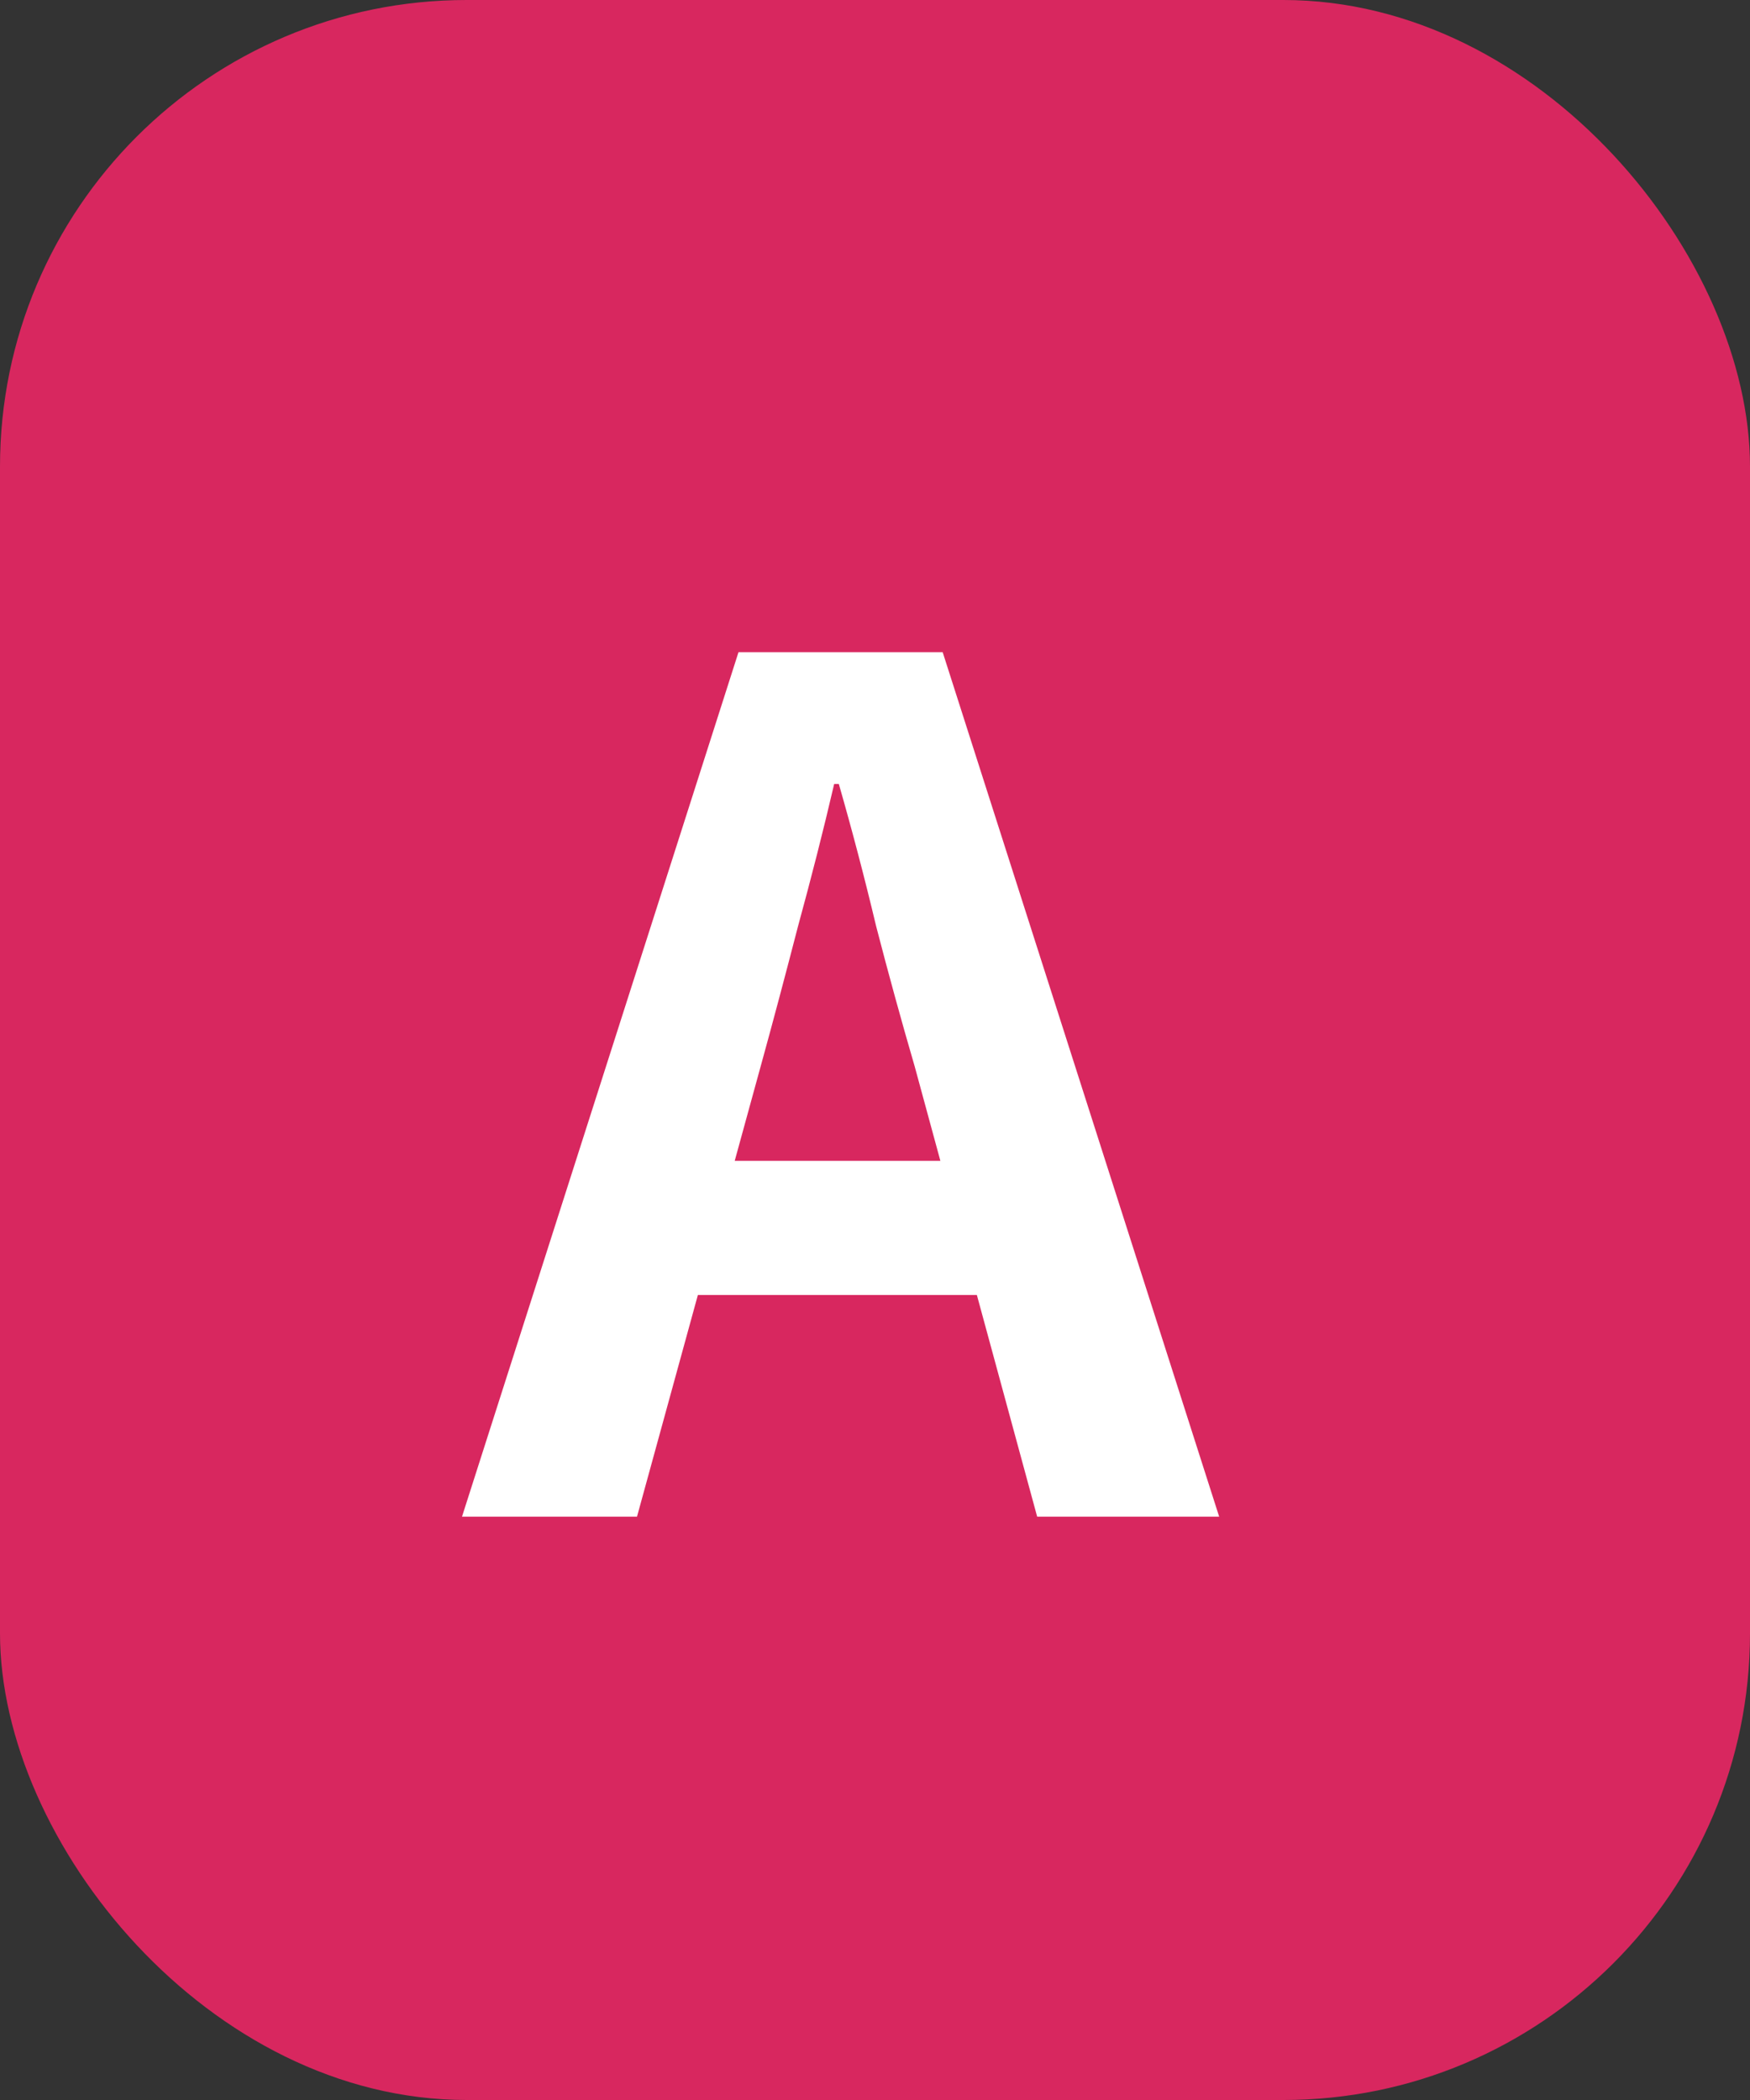 <svg width="15" height="18" viewBox="0 0 15 18" fill="none" xmlns="http://www.w3.org/2000/svg">
<rect x="0" y="0" width="15" height="18" fill="#333333" stroke="none"/>
<rect width="15" height="18" rx="4" fill="#D8275F"/>
<path d="M3.96 13L6.33 5.59H8.08L10.45 13H8.89L7.84 9.14C7.727 8.753 7.617 8.353 7.51 7.94C7.41 7.52 7.303 7.113 7.19 6.72H7.15C7.057 7.12 6.953 7.527 6.84 7.94C6.733 8.353 6.627 8.753 6.52 9.14L5.46 13H3.96ZM5.43 11.1V9.95H8.95V11.1H5.43Z" fill="white"/>
</svg>
